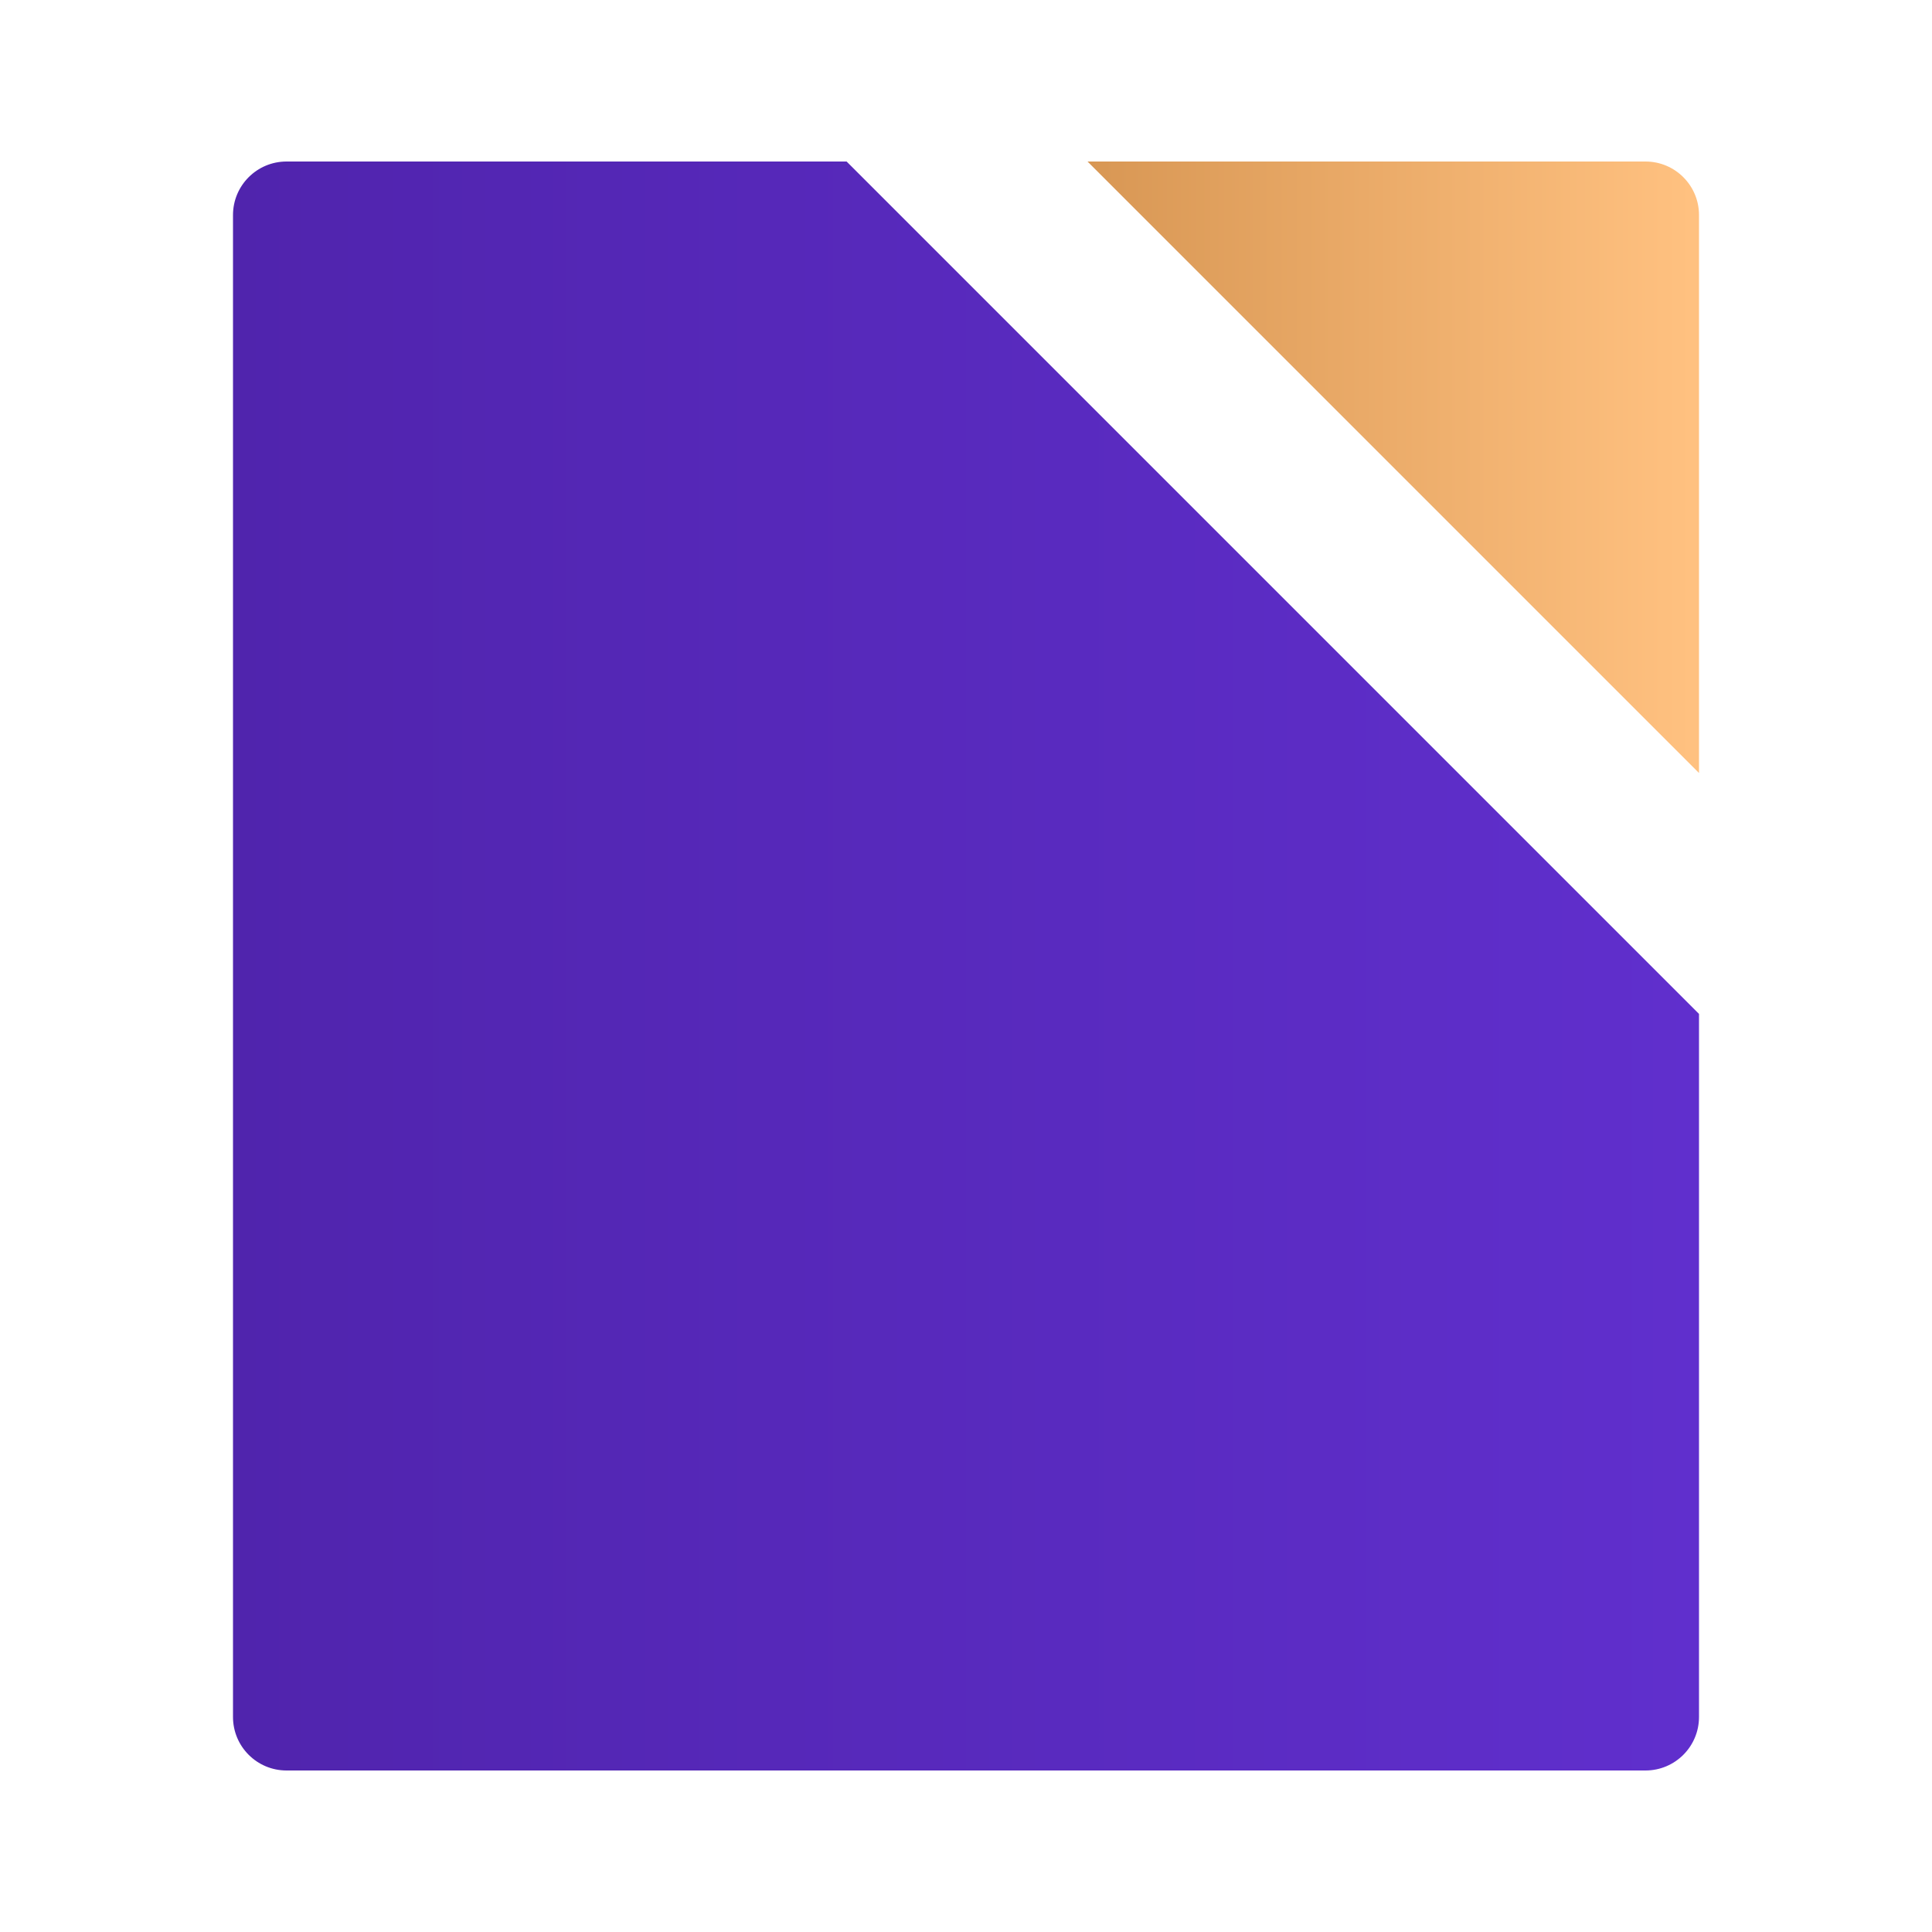 <?xml version="1.0" encoding="UTF-8"?>
<svg id="Layer_1" data-name="Layer 1" xmlns="http://www.w3.org/2000/svg" xmlns:xlink="http://www.w3.org/1999/xlink" viewBox="0 0 100 100">
  <defs>
    <style>
      .cls-1 {
        fill: url(#linear-gradient);
      }

      .cls-1, .cls-2, .cls-3 {
        stroke-width: 0px;
      }

      .cls-2 {
        fill: url(#linear-gradient-2);
      }

      .cls-3 {
        fill: #fff;
        opacity: 0;
      }
    </style>
    <linearGradient id="linear-gradient" x1="12.06" y1="50" x2="87.94" y2="50" gradientUnits="userSpaceOnUse">
      <stop offset="0" stop-color="#5024ad"/>
      <stop offset="1" stop-color="#602fcd"/>
    </linearGradient>
    <linearGradient id="linear-gradient-2" x1="56.29" y1="24.19" x2="87.94" y2="24.19" gradientUnits="userSpaceOnUse">
      <stop offset="0" stop-color="#d89754"/>
      <stop offset=".99" stop-color="#ffc180"/>
    </linearGradient>
  </defs>
  <rect class="cls-3" width="100" height="100"/>
  <g>
    <path class="cls-1" d="M87.94,52.48v36.39c0,1.53-1.24,2.77-2.77,2.77H14.83c-1.53,0-2.77-1.24-2.77-2.77V11.13c0-1.53,1.24-2.77,2.77-2.77h28.99l44.12,44.12Z"/>
    <path class="cls-2" d="M56.29,8.36h28.88c1.53,0,2.77,1.24,2.77,2.77v28.88l-31.66-31.66Z"/>
  </g>
</svg>